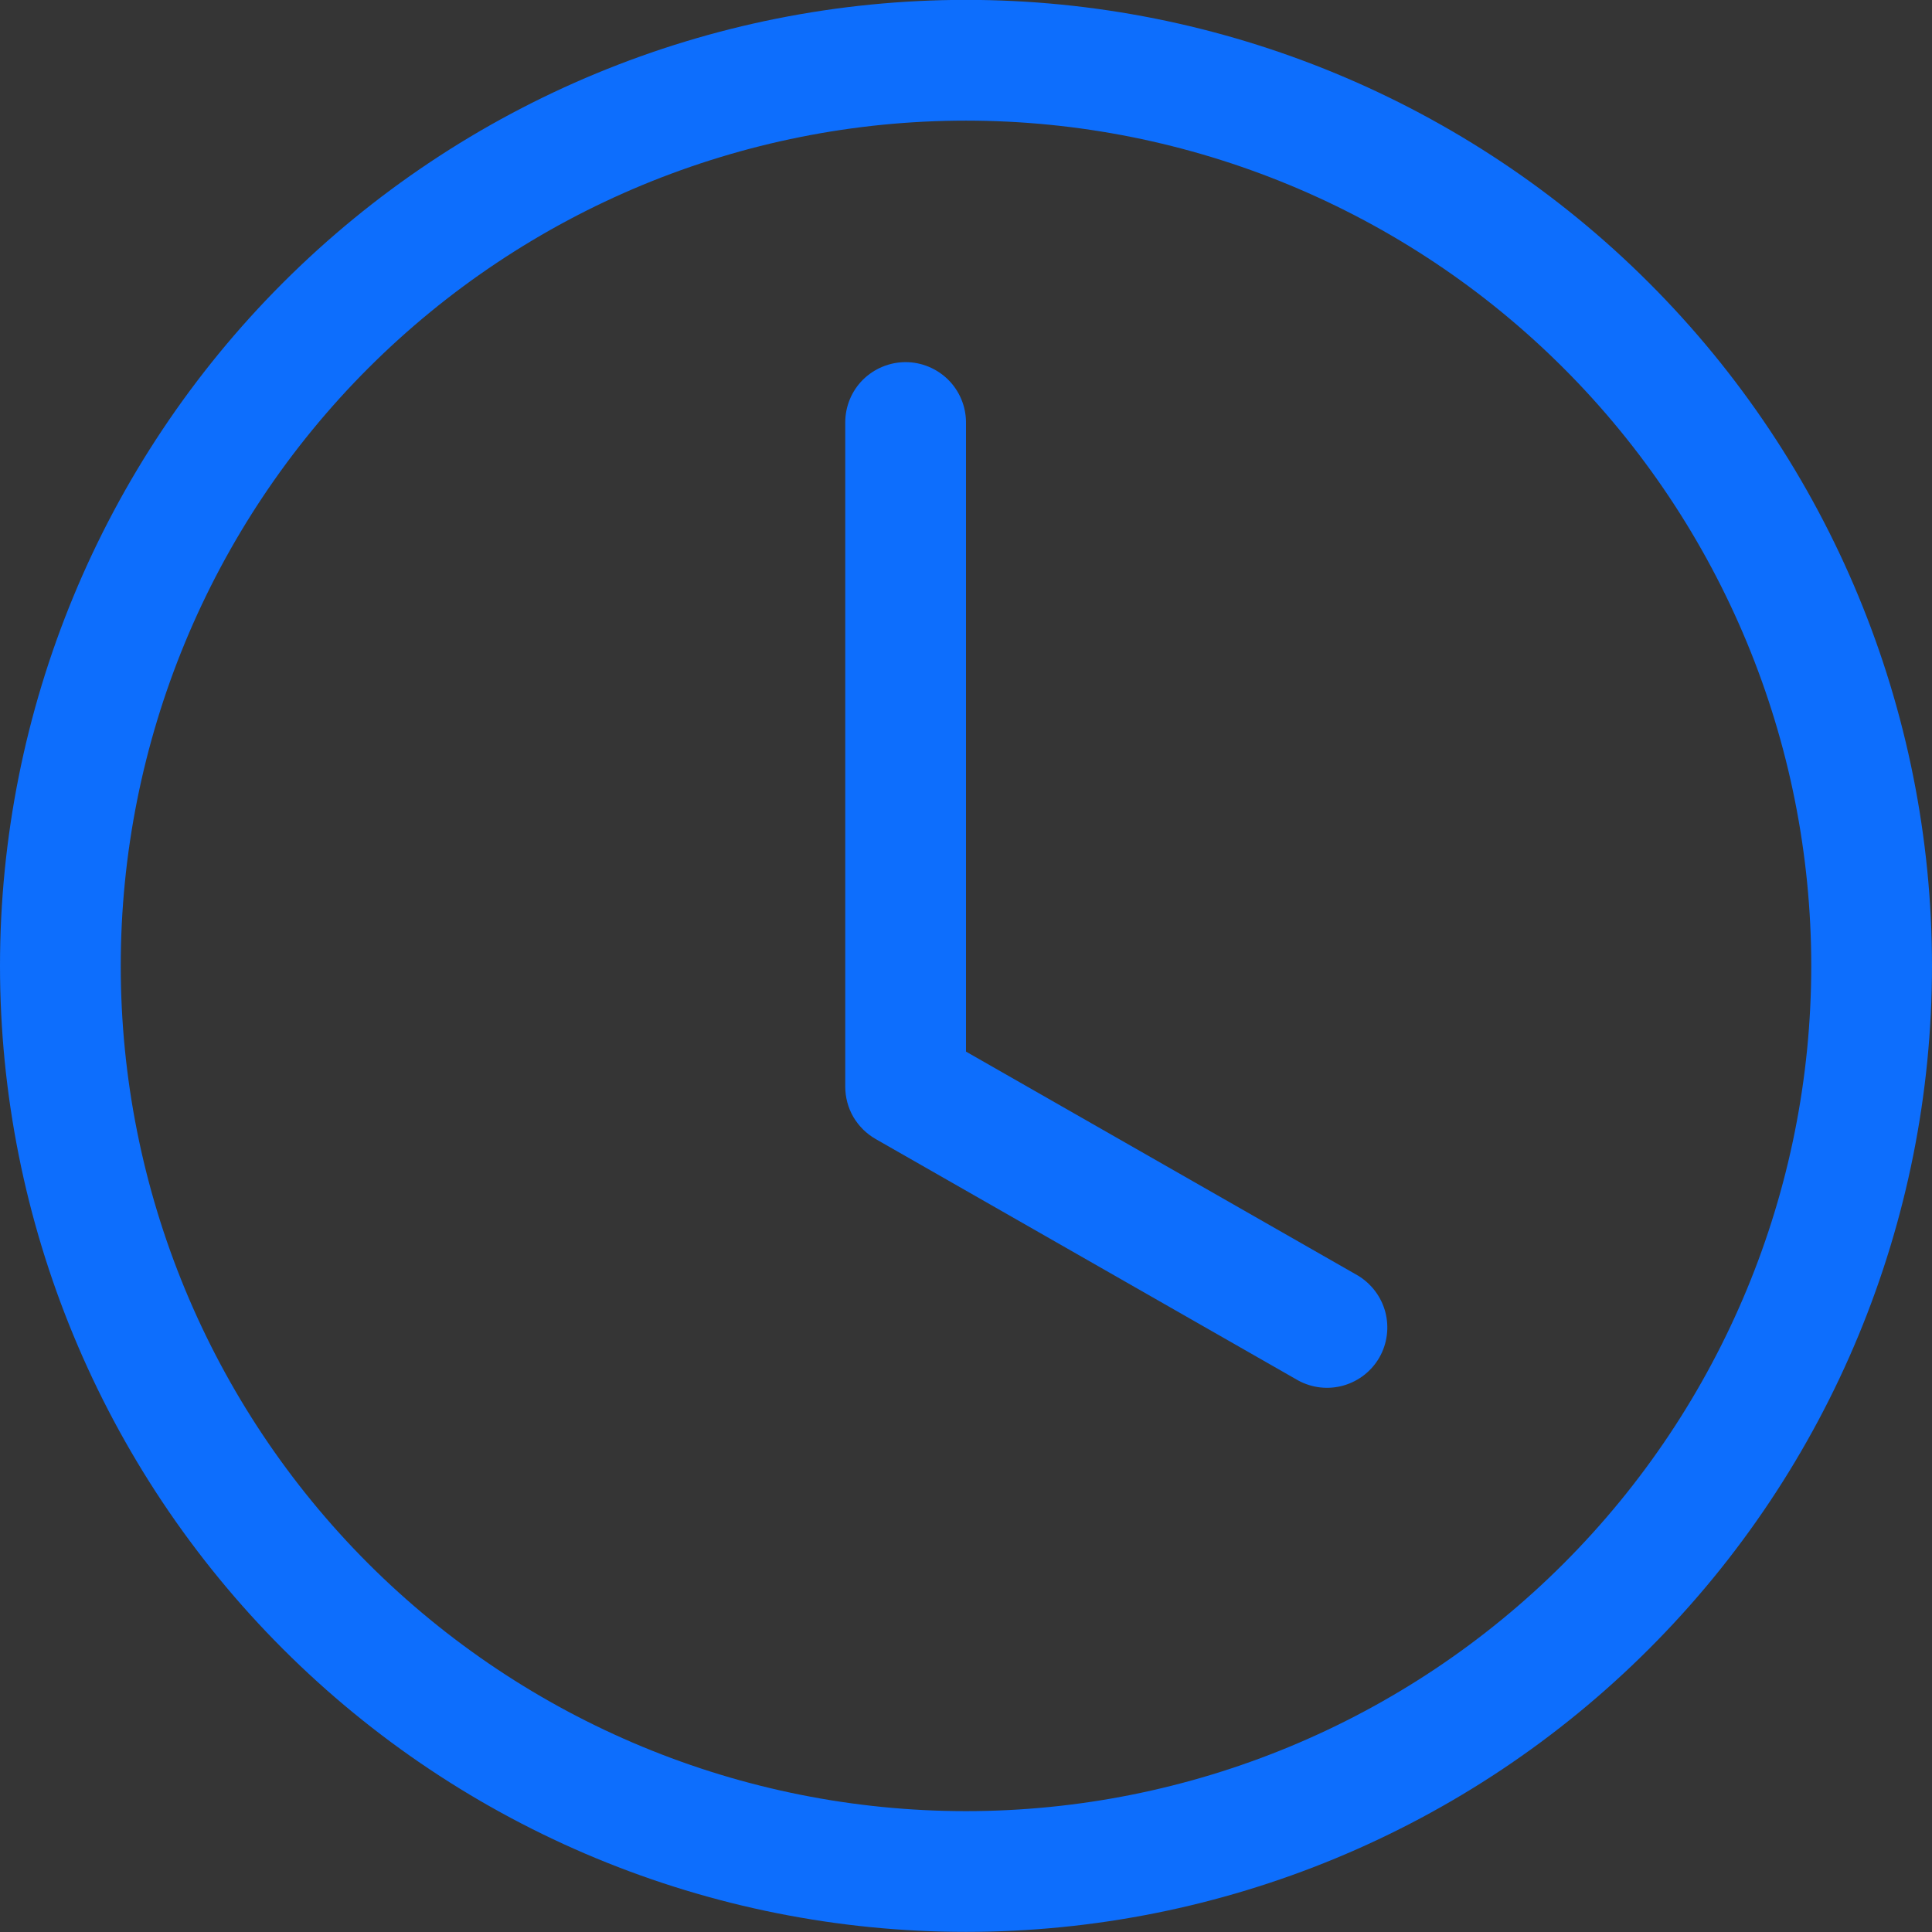 <svg width="16" height="16" viewBox="0 0 16 16" fill="none" xmlns="http://www.w3.org/2000/svg">
<rect x="0" y="0" width="16" height="16" fill="#333333" stroke="none"/>
<g clip-path="url(#clip0_8020_13786)">
<rect width="16" height="16" fill="white" fill-opacity="0.01"/>
<g clip-path="url(#clip1_8020_13786)">
<path d="M8 3.499C8 3.366 7.947 3.239 7.853 3.145C7.759 3.052 7.632 2.999 7.5 2.999C7.367 2.999 7.24 3.052 7.146 3.145C7.052 3.239 7 3.366 7 3.499V8.999C7 9.087 7.023 9.174 7.067 9.25C7.112 9.326 7.175 9.389 7.252 9.433L10.752 11.433C10.867 11.495 11.001 11.51 11.127 11.474C11.252 11.438 11.359 11.355 11.424 11.241C11.488 11.128 11.506 10.994 11.473 10.867C11.44 10.741 11.359 10.633 11.248 10.565L8 8.709V3.499Z" fill="#0D6EFD"/>
<path d="M8 15.999C10.121 15.999 12.156 15.156 13.656 13.656C15.157 12.156 16 10.121 16 7.999C16 5.877 15.157 3.842 13.656 2.342C12.156 0.842 10.121 -0.001 8 -0.001C5.878 -0.001 3.843 0.842 2.343 2.342C0.843 3.842 -0 5.877 -0 7.999C-0 10.121 0.843 12.156 2.343 13.656C3.843 15.156 5.878 15.999 8 15.999ZM15 7.999C15 9.856 14.262 11.636 12.949 12.949C11.637 14.261 9.856 14.999 8 14.999C6.143 14.999 4.363 14.261 3.05 12.949C1.737 11.636 1 9.856 1 7.999C1 6.143 1.737 4.362 3.05 3.049C4.363 1.737 6.143 0.999 8 0.999C9.856 0.999 11.637 1.737 12.949 3.049C14.262 4.362 15 6.143 15 7.999Z" fill="#0D6EFD"/>
</g>
</g>
<defs>
<clipPath id="clip0_8020_13786">
<rect width="16" height="16" fill="white"/>
</clipPath>
<clipPath id="clip1_8020_13786">
<rect width="16" height="16" fill="white"/>
</clipPath>
</defs>
</svg>
